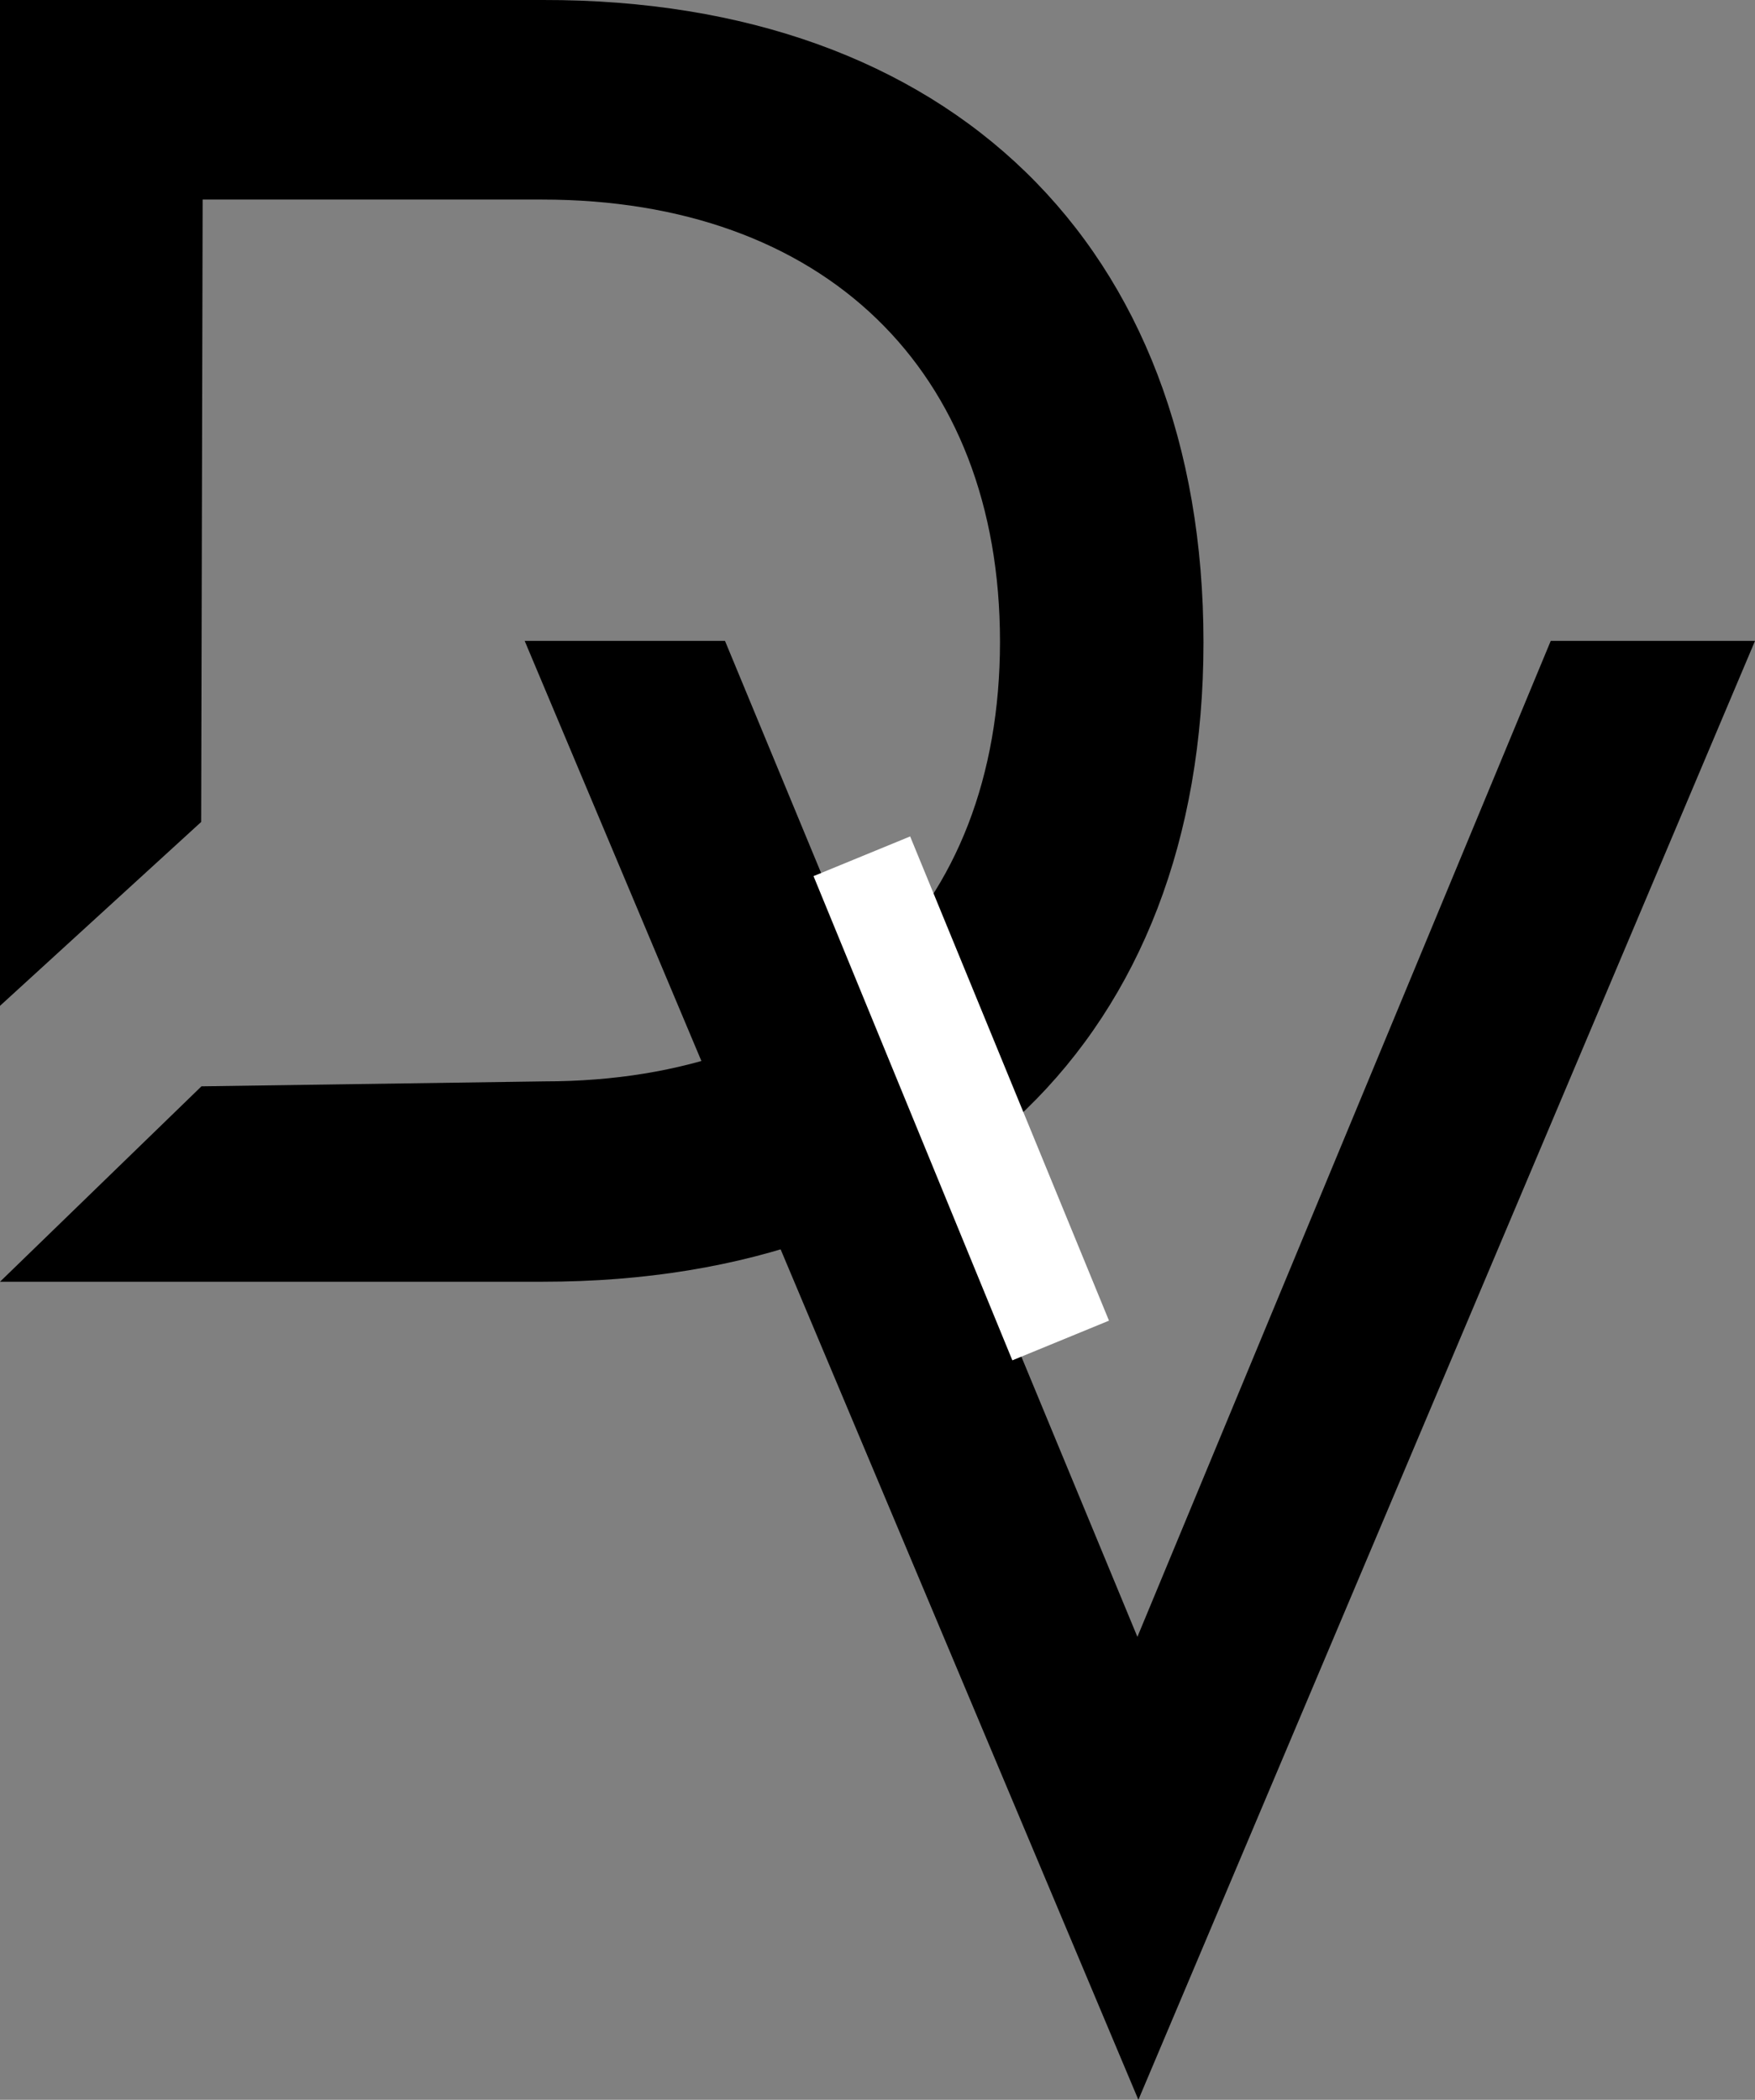 <svg xmlns="http://www.w3.org/2000/svg" width="84.008" height="100.499" viewBox="0 0 84.008 100.499">
  <rect x="0" y="0" width="84.008" height="100.499" fill="#808080" stroke="none"/>
  <g id="Footer-Logo" transform="translate(-398.814 -397.472)">
    <path id="Path_81" data-name="Path 81" d="M25.984.922H0v48.14l9.629-8.8L9.7,10.512v-.039H25.947c13.47,0,21.92,8.145,21.92,21.159,0,12.939-8.411,21.045-21.806,21.045l-16.418.237L0,62.267H25.984c19.484,0,31.624-11.759,31.624-30.6C57.608,12.681,45.469.884,25.984.922" transform="translate(398.814 396.55)"/>
    <path id="Path_90" data-name="Path 90" d="M106.1,138.484,76.723,68.658h9.589l19.741,47.668,19.786-47.668h9.778Z" transform="translate(347.206 359.487)"/>
    <line id="Line_44" data-name="Line 44" x2="9.518" y2="23.175" transform="translate(440.068 438.454)" fill="none" stroke="#fff" stroke-width="5"/>
  </g>
</svg>
